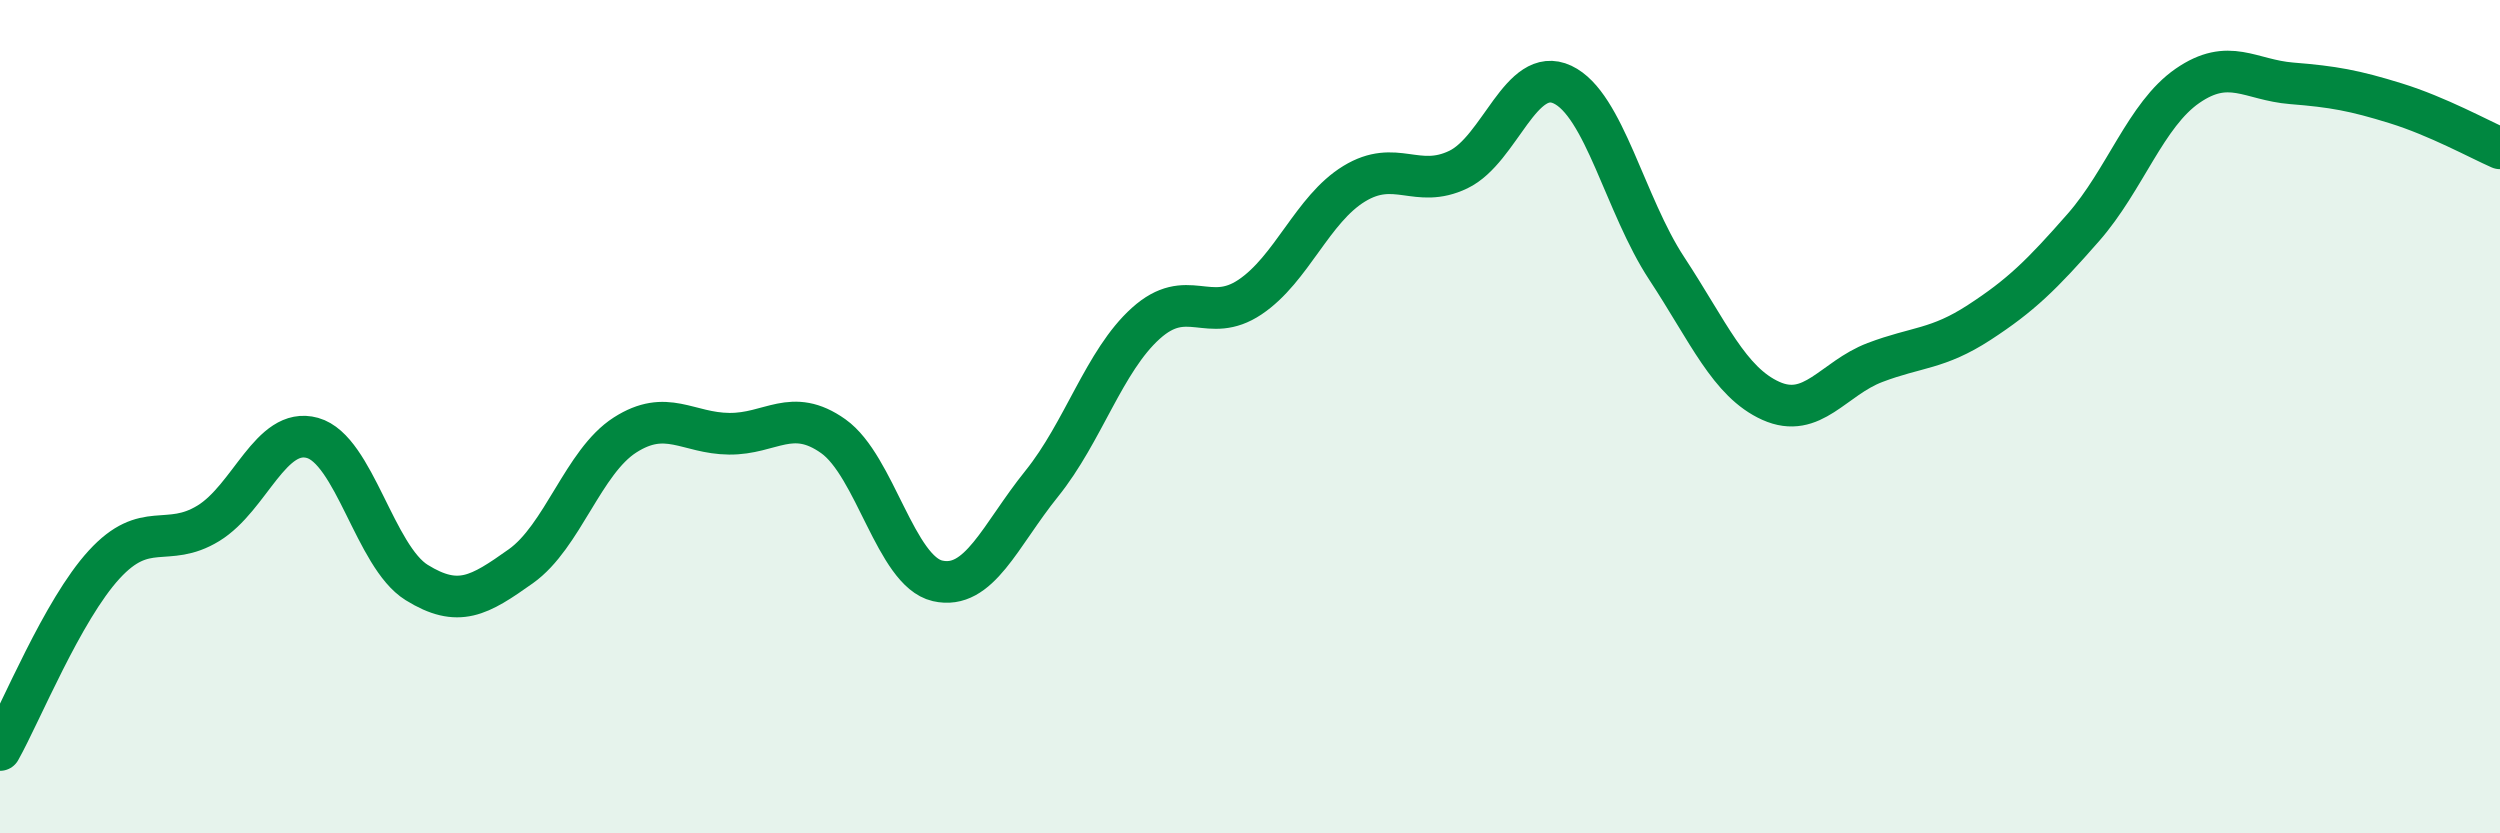 
    <svg width="60" height="20" viewBox="0 0 60 20" xmlns="http://www.w3.org/2000/svg">
      <path
        d="M 0,18 C 0.5,17.11 1.5,14.64 2.5,13.55 C 3.5,12.46 4,13.17 5,12.56 C 6,11.95 6.5,10.23 7.5,10.51 C 8.5,10.79 9,13.36 10,13.98 C 11,14.6 11.5,14.3 12.5,13.59 C 13.5,12.88 14,11.08 15,10.44 C 16,9.8 16.5,10.4 17.5,10.41 C 18.5,10.42 19,9.76 20,10.47 C 21,11.18 21.5,13.71 22.5,13.94 C 23.5,14.17 24,12.85 25,11.61 C 26,10.37 26.5,8.66 27.5,7.76 C 28.5,6.86 29,7.8 30,7.13 C 31,6.46 31.5,5.02 32.5,4.41 C 33.5,3.8 34,4.55 35,4.07 C 36,3.59 36.5,1.56 37.5,2.03 C 38.5,2.5 39,4.92 40,6.44 C 41,7.96 41.5,9.17 42.5,9.62 C 43.5,10.07 44,9.08 45,8.7 C 46,8.32 46.5,8.39 47.5,7.74 C 48.5,7.09 49,6.6 50,5.46 C 51,4.32 51.5,2.75 52.5,2.06 C 53.5,1.37 54,1.92 55,2 C 56,2.08 56.5,2.17 57.5,2.48 C 58.5,2.79 59.5,3.34 60,3.56L60 20L0 20Z"
        fill="#008740"
        opacity="0.1"
        stroke-linecap="round"
        stroke-linejoin="round"
      />
      <path
        d="M 0,18 C 0.5,17.11 1.5,14.64 2.5,13.55 C 3.5,12.46 4,13.17 5,12.56 C 6,11.95 6.5,10.23 7.5,10.51 C 8.5,10.79 9,13.36 10,13.98 C 11,14.6 11.5,14.3 12.5,13.59 C 13.5,12.88 14,11.08 15,10.44 C 16,9.8 16.5,10.4 17.5,10.41 C 18.5,10.42 19,9.76 20,10.47 C 21,11.18 21.5,13.71 22.5,13.94 C 23.5,14.17 24,12.85 25,11.61 C 26,10.37 26.5,8.66 27.5,7.76 C 28.5,6.86 29,7.8 30,7.13 C 31,6.46 31.5,5.02 32.5,4.41 C 33.5,3.8 34,4.55 35,4.07 C 36,3.59 36.5,1.56 37.5,2.03 C 38.5,2.5 39,4.92 40,6.44 C 41,7.96 41.5,9.17 42.5,9.62 C 43.5,10.07 44,9.08 45,8.7 C 46,8.32 46.5,8.39 47.5,7.74 C 48.5,7.09 49,6.6 50,5.46 C 51,4.32 51.5,2.75 52.5,2.06 C 53.5,1.37 54,1.92 55,2 C 56,2.08 56.5,2.17 57.5,2.48 C 58.5,2.79 59.5,3.34 60,3.56"
        stroke="#008740"
        stroke-width="1"
        fill="none"
        stroke-linecap="round"
        stroke-linejoin="round"
      />
    </svg>
  
